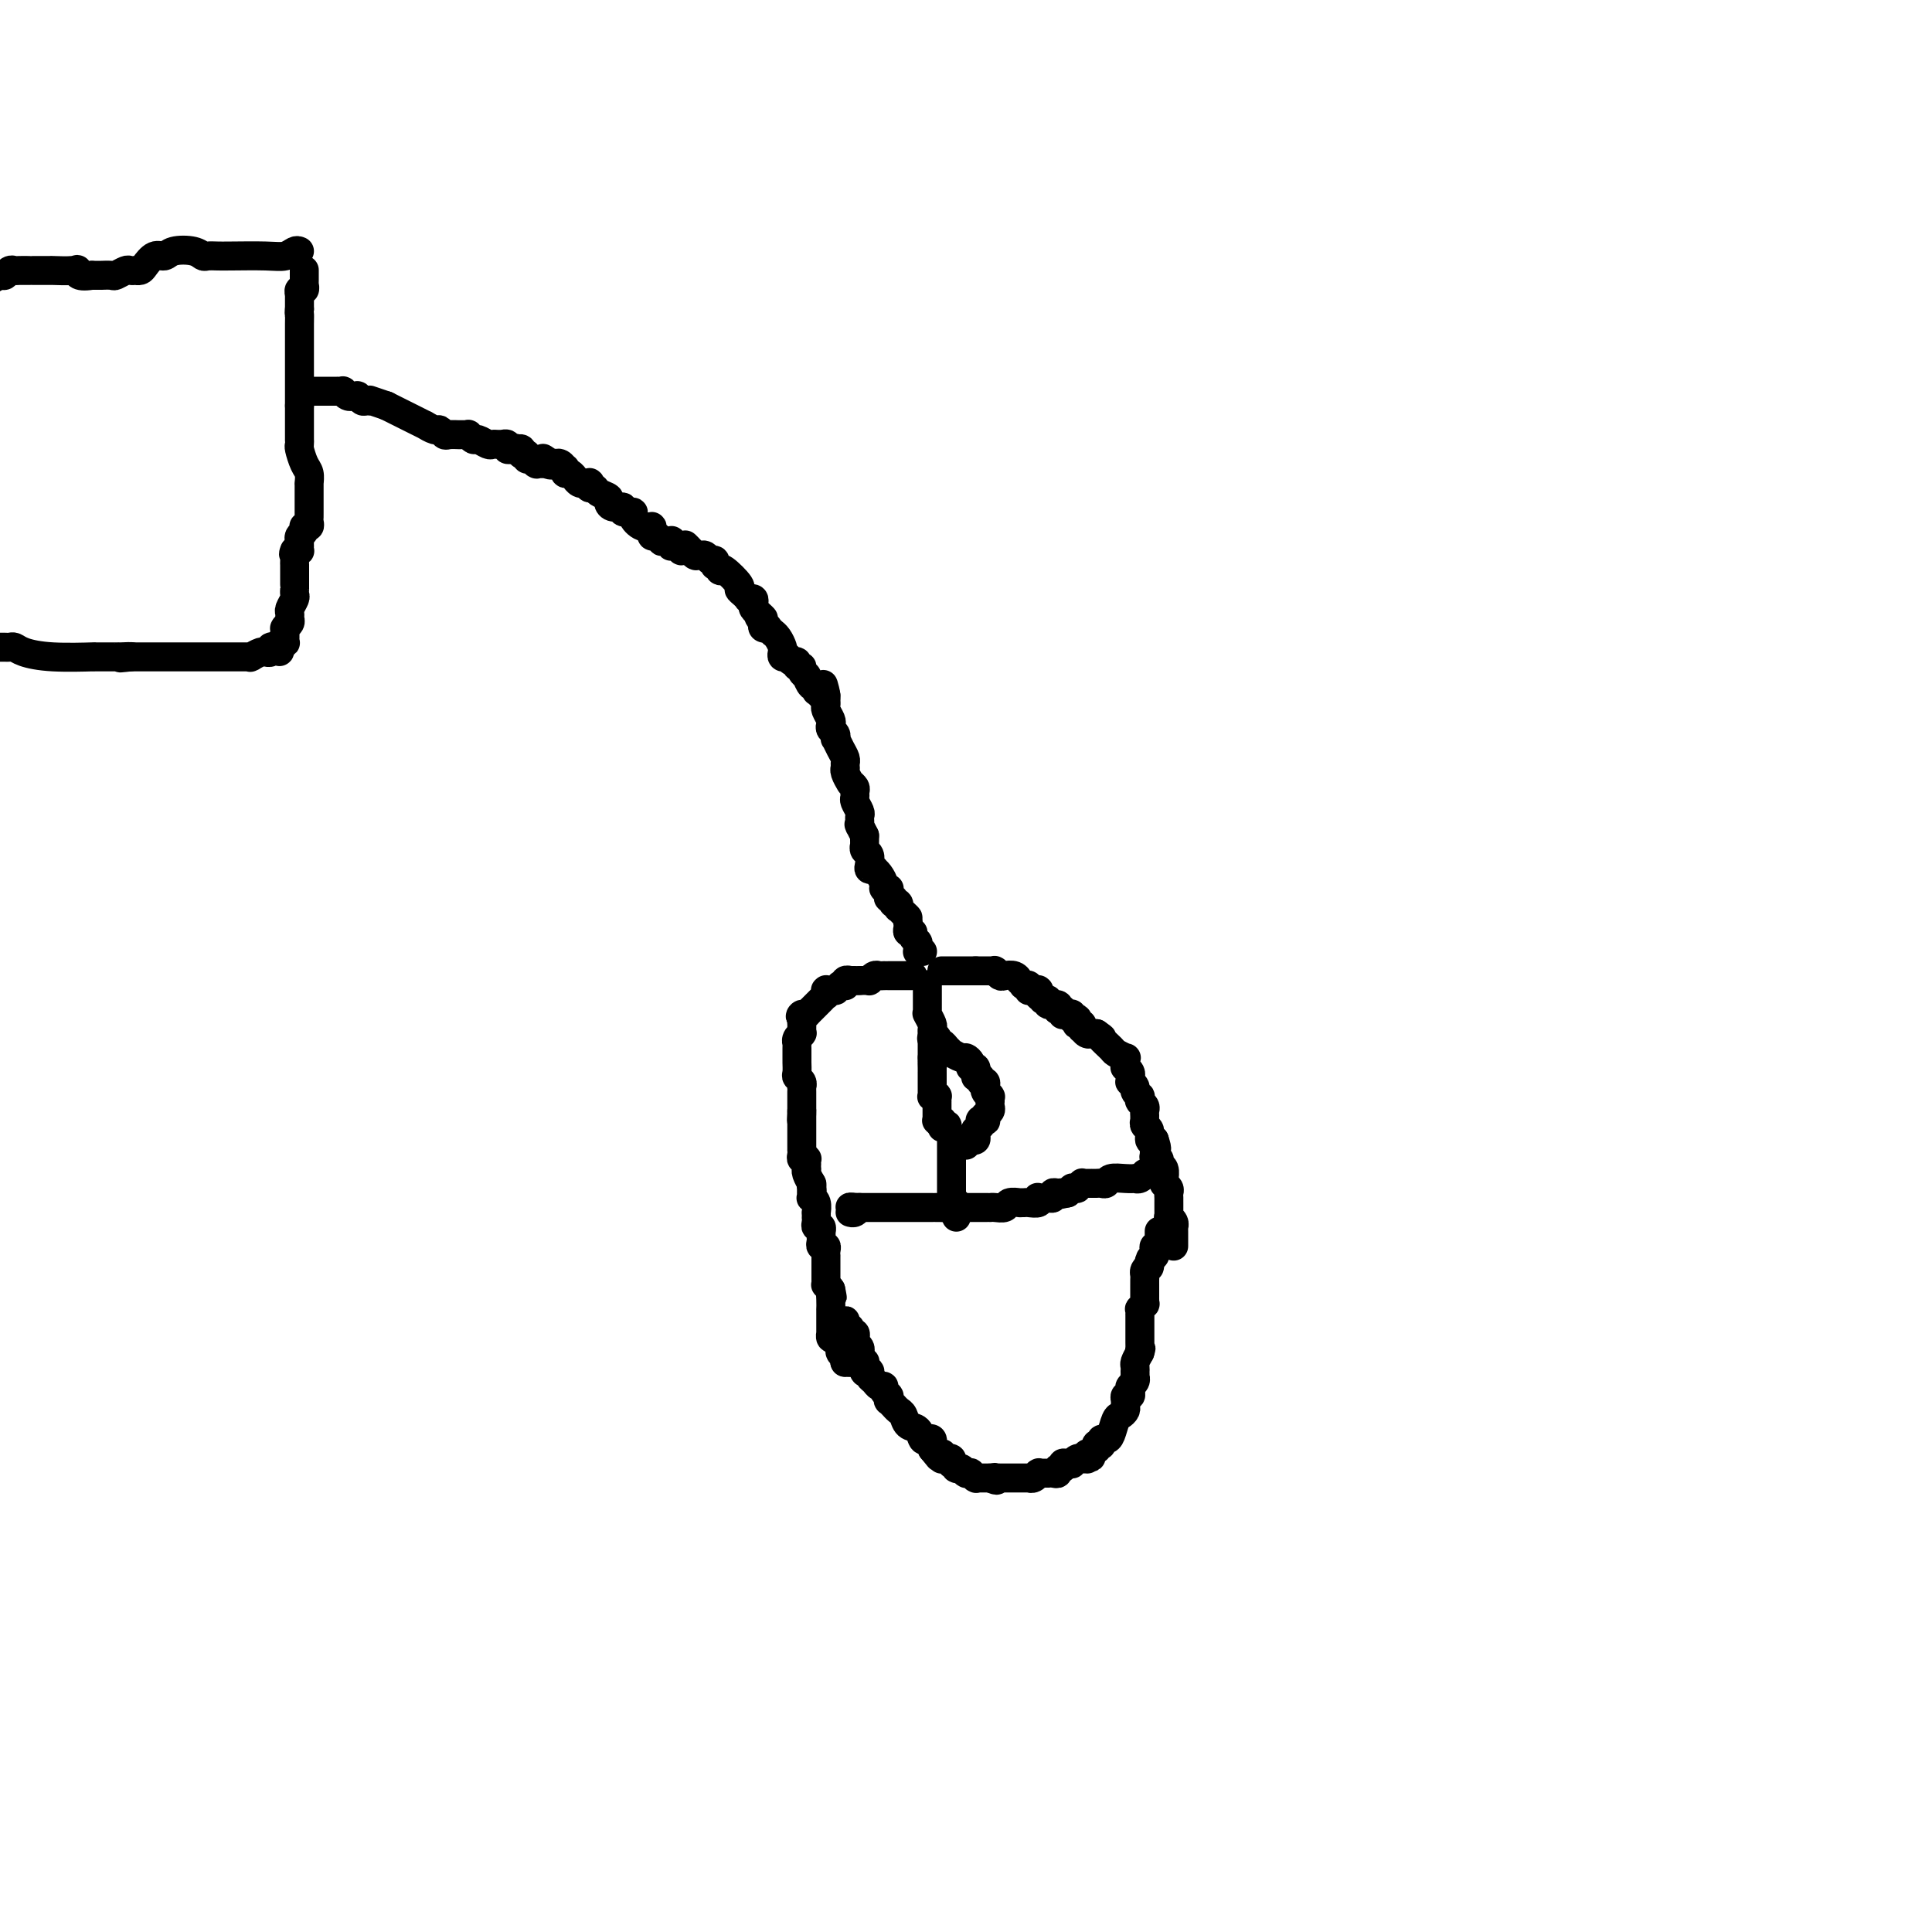 <svg viewBox='0 0 400 400' version='1.1' xmlns='http://www.w3.org/2000/svg' xmlns:xlink='http://www.w3.org/1999/xlink'><g fill='none' stroke='#000000' stroke-width='6' stroke-linecap='round' stroke-linejoin='round'><path d='M195,201c0.310,0.000 0.619,0.000 1,0c0.381,0.000 0.833,-0.000 1,0c0.167,0.000 0.050,0.000 0,0c-0.050,0.000 -0.034,0.000 0,0c0.034,0.000 0.085,0.000 0,0c-0.085,0.000 -0.306,0.000 0,0c0.306,0.000 1.140,0.000 2,0c0.860,0.000 1.746,0.000 2,0c0.254,0.000 -0.124,0.000 0,0c0.124,0.000 0.750,0.000 1,0c0.250,0.000 0.125,0.000 0,0'/><path d='M202,201c0.979,-0.000 -0.074,-0.000 0,0c0.074,0.000 1.274,0.000 2,0c0.726,-0.000 0.979,-0.000 1,0c0.021,0.000 -0.190,0.000 0,0c0.190,-0.000 0.782,-0.001 1,0c0.218,0.001 0.062,0.004 0,0c-0.062,-0.004 -0.029,-0.015 0,0c0.029,0.015 0.053,0.056 0,0c-0.053,-0.056 -0.182,-0.207 0,0c0.182,0.207 0.676,0.774 1,1c0.324,0.226 0.478,0.112 1,0c0.522,-0.112 1.411,-0.222 2,0c0.589,0.222 0.876,0.777 1,1c0.124,0.223 0.085,0.112 0,0c-0.085,-0.112 -0.215,-0.227 0,0c0.215,0.227 0.776,0.797 1,1c0.224,0.203 0.113,0.040 0,0c-0.113,-0.040 -0.228,0.042 0,0c0.228,-0.042 0.797,-0.207 1,0c0.203,0.207 0.039,0.788 0,1c-0.039,0.212 0.046,0.057 0,0c-0.046,-0.057 -0.223,-0.015 0,0c0.223,0.015 0.844,0.003 1,0c0.156,-0.003 -0.154,0.003 0,0c0.154,-0.003 0.773,-0.015 1,0c0.227,0.015 0.061,0.056 0,0c-0.061,-0.056 -0.016,-0.211 0,0c0.016,0.211 0.004,0.788 0,1c-0.004,0.212 -0.001,0.061 0,0c0.001,-0.061 0.001,-0.030 0,0'/><path d='M215,206c1.950,0.713 0.325,-0.005 0,0c-0.325,0.005 0.649,0.732 1,1c0.351,0.268 0.078,0.076 0,0c-0.078,-0.076 0.039,-0.035 0,0c-0.039,0.035 -0.235,0.066 0,0c0.235,-0.066 0.899,-0.228 1,0c0.101,0.228 -0.361,0.845 0,1c0.361,0.155 1.547,-0.151 2,0c0.453,0.151 0.174,0.758 0,1c-0.174,0.242 -0.244,0.117 0,0c0.244,-0.117 0.801,-0.228 1,0c0.199,0.228 0.040,0.793 0,1c-0.040,0.207 0.041,0.056 0,0c-0.041,-0.056 -0.203,-0.016 0,0c0.203,0.016 0.771,0.008 1,0c0.229,-0.008 0.118,-0.016 0,0c-0.118,0.016 -0.242,0.056 0,0c0.242,-0.056 0.850,-0.207 1,0c0.150,0.207 -0.157,0.774 0,1c0.157,0.226 0.778,0.112 1,0c0.222,-0.112 0.046,-0.222 0,0c-0.046,0.222 0.040,0.776 0,1c-0.040,0.224 -0.204,0.116 0,0c0.204,-0.116 0.776,-0.241 1,0c0.224,0.241 0.099,0.849 0,1c-0.099,0.151 -0.171,-0.156 0,0c0.171,0.156 0.584,0.774 1,1c0.416,0.226 0.833,0.061 1,0c0.167,-0.061 0.083,-0.016 0,0c-0.083,0.016 -0.167,0.005 0,0c0.167,-0.005 0.583,-0.002 1,0'/><path d='M227,214c1.969,1.354 0.892,0.740 1,1c0.108,0.260 1.402,1.393 2,2c0.598,0.607 0.500,0.688 1,1c0.500,0.312 1.597,0.853 2,1c0.403,0.147 0.112,-0.102 0,0c-0.112,0.102 -0.044,0.553 0,1c0.044,0.447 0.064,0.890 0,1c-0.064,0.110 -0.213,-0.114 0,0c0.213,0.114 0.789,0.565 1,1c0.211,0.435 0.057,0.853 0,1c-0.057,0.147 -0.016,0.025 0,0c0.016,-0.025 0.008,0.049 0,0c-0.008,-0.049 -0.017,-0.221 0,0c0.017,0.221 0.061,0.834 0,1c-0.061,0.166 -0.227,-0.114 0,0c0.227,0.114 0.845,0.623 1,1c0.155,0.377 -0.154,0.623 0,1c0.154,0.377 0.772,0.885 1,1c0.228,0.115 0.065,-0.162 0,0c-0.065,0.162 -0.031,0.765 0,1c0.031,0.235 0.061,0.104 0,0c-0.061,-0.104 -0.213,-0.182 0,0c0.213,0.182 0.789,0.622 1,1c0.211,0.378 0.055,0.693 0,1c-0.055,0.307 -0.011,0.606 0,1c0.011,0.394 -0.012,0.884 0,1c0.012,0.116 0.058,-0.140 0,0c-0.058,0.140 -0.222,0.677 0,1c0.222,0.323 0.829,0.433 1,1c0.171,0.567 -0.094,1.591 0,2c0.094,0.409 0.547,0.205 1,0'/><path d='M239,236c0.928,2.868 0.249,1.538 0,1c-0.249,-0.538 -0.068,-0.284 0,0c0.068,0.284 0.022,0.597 0,1c-0.022,0.403 -0.021,0.896 0,1c0.021,0.104 0.062,-0.181 0,0c-0.062,0.181 -0.227,0.827 0,1c0.227,0.173 0.845,-0.126 1,0c0.155,0.126 -0.155,0.679 0,1c0.155,0.321 0.774,0.412 1,1c0.226,0.588 0.060,1.673 0,2c-0.060,0.327 -0.012,-0.106 0,0c0.012,0.106 -0.011,0.749 0,1c0.011,0.251 0.055,0.108 0,0c-0.055,-0.108 -0.211,-0.183 0,0c0.211,0.183 0.789,0.622 1,1c0.211,0.378 0.057,0.693 0,1c-0.057,0.307 -0.015,0.604 0,1c0.015,0.396 0.004,0.890 0,1c-0.004,0.110 -0.001,-0.164 0,0c0.001,0.164 0.001,0.766 0,1c-0.001,0.234 -0.001,0.100 0,0c0.001,-0.100 0.004,-0.168 0,0c-0.004,0.168 -0.015,0.571 0,1c0.015,0.429 0.057,0.885 0,1c-0.057,0.115 -0.211,-0.110 0,0c0.211,0.110 0.789,0.553 1,1c0.211,0.447 0.057,0.896 0,1c-0.057,0.104 -0.015,-0.137 0,0c0.015,0.137 0.004,0.652 0,1c-0.004,0.348 -0.001,0.528 0,1c0.001,0.472 0.001,1.236 0,2'/><path d='M189,202c-0.415,0.000 -0.831,0.000 -1,0c-0.169,-0.000 -0.092,-0.000 0,0c0.092,0.000 0.197,0.000 0,0c-0.197,-0.000 -0.697,-0.000 -1,0c-0.303,0.000 -0.410,0.000 -1,0c-0.590,-0.000 -1.663,-0.001 -2,0c-0.337,0.001 0.064,0.004 0,0c-0.064,-0.004 -0.591,-0.015 -1,0c-0.409,0.015 -0.701,0.057 -1,0c-0.299,-0.057 -0.606,-0.211 -1,0c-0.394,0.211 -0.876,0.789 -1,1c-0.124,0.211 0.111,0.057 0,0c-0.111,-0.057 -0.568,-0.015 -1,0c-0.432,0.015 -0.838,0.004 -1,0c-0.162,-0.004 -0.081,-0.002 0,0'/><path d='M178,203c-1.946,0.154 -1.310,0.040 -1,0c0.310,-0.040 0.293,-0.007 0,0c-0.293,0.007 -0.863,-0.012 -1,0c-0.137,0.012 0.159,0.056 0,0c-0.159,-0.056 -0.774,-0.211 -1,0c-0.226,0.211 -0.065,0.789 0,1c0.065,0.211 0.033,0.056 0,0c-0.033,-0.056 -0.065,-0.011 0,0c0.065,0.011 0.229,-0.011 0,0c-0.229,0.011 -0.850,0.056 -1,0c-0.150,-0.056 0.171,-0.211 0,0c-0.171,0.211 -0.834,0.789 -1,1c-0.166,0.211 0.166,0.057 0,0c-0.166,-0.057 -0.829,-0.016 -1,0c-0.171,0.016 0.150,0.008 0,0c-0.150,-0.008 -0.772,-0.017 -1,0c-0.228,0.017 -0.064,0.060 0,0c0.064,-0.060 0.027,-0.222 0,0c-0.027,0.222 -0.045,0.829 0,1c0.045,0.171 0.152,-0.094 0,0c-0.152,0.094 -0.562,0.547 -1,1c-0.438,0.453 -0.902,0.906 -1,1c-0.098,0.094 0.171,-0.172 0,0c-0.171,0.172 -0.782,0.782 -1,1c-0.218,0.218 -0.044,0.044 0,0c0.044,-0.044 -0.041,0.041 0,0c0.041,-0.041 0.207,-0.207 0,0c-0.207,0.207 -0.787,0.787 -1,1c-0.213,0.213 -0.057,0.057 0,0c0.057,-0.057 0.016,-0.016 0,0c-0.016,0.016 -0.008,0.008 0,0'/><path d='M167,210c-1.928,1.035 -1.249,0.123 -1,0c0.249,-0.123 0.066,0.541 0,1c-0.066,0.459 -0.017,0.711 0,1c0.017,0.289 0.001,0.616 0,1c-0.001,0.384 0.014,0.825 0,1c-0.014,0.175 -0.056,0.085 0,0c0.056,-0.085 0.211,-0.164 0,0c-0.211,0.164 -0.789,0.569 -1,1c-0.211,0.431 -0.057,0.886 0,1c0.057,0.114 0.015,-0.113 0,0c-0.015,0.113 -0.004,0.566 0,1c0.004,0.434 0.001,0.847 0,1c-0.001,0.153 -0.000,0.044 0,0c0.000,-0.044 0.000,-0.024 0,0c-0.000,0.024 0.000,0.052 0,0c-0.000,-0.052 -0.001,-0.183 0,0c0.001,0.183 0.004,0.679 0,1c-0.004,0.321 -0.015,0.468 0,1c0.015,0.532 0.057,1.448 0,2c-0.057,0.552 -0.211,0.739 0,1c0.211,0.261 0.789,0.596 1,1c0.211,0.404 0.057,0.878 0,1c-0.057,0.122 -0.015,-0.108 0,0c0.015,0.108 0.004,0.555 0,1c-0.004,0.445 -0.001,0.890 0,1c0.001,0.110 0.000,-0.115 0,0c-0.000,0.115 -0.000,0.569 0,1c0.000,0.431 0.000,0.837 0,1c-0.000,0.163 -0.000,0.082 0,0c0.000,-0.082 0.000,-0.166 0,0c-0.000,0.166 -0.000,0.583 0,1'/><path d='M166,230c-0.155,3.336 -0.041,1.678 0,1c0.041,-0.678 0.011,-0.374 0,0c-0.011,0.374 -0.003,0.817 0,1c0.003,0.183 0.001,0.106 0,0c-0.001,-0.106 -0.000,-0.240 0,0c0.000,0.240 0.000,0.852 0,1c-0.000,0.148 -0.000,-0.170 0,0c0.000,0.170 0.000,0.829 0,1c-0.000,0.171 -0.000,-0.147 0,0c0.000,0.147 0.000,0.758 0,1c-0.000,0.242 -0.000,0.116 0,0c0.000,-0.116 0.000,-0.223 0,0c-0.000,0.223 -0.000,0.777 0,1c0.000,0.223 0.000,0.116 0,0c-0.000,-0.116 -0.000,-0.242 0,0c0.000,0.242 0.000,0.852 0,1c-0.000,0.148 -0.001,-0.167 0,0c0.001,0.167 0.004,0.816 0,1c-0.004,0.184 -0.015,-0.095 0,0c0.015,0.095 0.057,0.565 0,1c-0.057,0.435 -0.211,0.833 0,1c0.211,0.167 0.789,0.101 1,0c0.211,-0.101 0.057,-0.238 0,0c-0.057,0.238 -0.016,0.850 0,1c0.016,0.150 0.008,-0.163 0,0c-0.008,0.163 -0.016,0.800 0,1c0.016,0.200 0.057,-0.038 0,0c-0.057,0.038 -0.211,0.350 0,1c0.211,0.650 0.788,1.636 1,2c0.212,0.364 0.061,0.104 0,0c-0.061,-0.104 -0.030,-0.052 0,0'/><path d='M168,245c0.309,2.559 0.082,1.456 0,1c-0.082,-0.456 -0.018,-0.264 0,0c0.018,0.264 -0.009,0.600 0,1c0.009,0.400 0.055,0.862 0,1c-0.055,0.138 -0.211,-0.050 0,0c0.211,0.050 0.788,0.338 1,1c0.212,0.662 0.057,1.697 0,2c-0.057,0.303 -0.016,-0.125 0,0c0.016,0.125 0.008,0.803 0,1c-0.008,0.197 -0.016,-0.087 0,0c0.016,0.087 0.057,0.544 0,1c-0.057,0.456 -0.211,0.911 0,1c0.211,0.089 0.789,-0.187 1,0c0.211,0.187 0.057,0.837 0,1c-0.057,0.163 -0.016,-0.163 0,0c0.016,0.163 0.008,0.813 0,1c-0.008,0.187 -0.016,-0.091 0,0c0.016,0.091 0.057,0.550 0,1c-0.057,0.450 -0.211,0.890 0,1c0.211,0.110 0.789,-0.111 1,0c0.211,0.111 0.057,0.555 0,1c-0.057,0.445 -0.015,0.893 0,1c0.015,0.107 0.004,-0.126 0,0c-0.004,0.126 -0.001,0.611 0,1c0.001,0.389 0.001,0.683 0,1c-0.001,0.317 -0.001,0.659 0,1c0.001,0.341 0.003,0.683 0,1c-0.003,0.317 -0.011,0.611 0,1c0.011,0.389 0.041,0.874 0,1c-0.041,0.126 -0.155,-0.107 0,0c0.155,0.107 0.577,0.553 1,1'/><path d='M172,267c0.619,3.315 0.166,0.601 0,0c-0.166,-0.601 -0.044,0.911 0,2c0.044,1.089 0.012,1.756 0,2c-0.012,0.244 -0.003,0.065 0,0c0.003,-0.065 0.001,-0.015 0,0c-0.001,0.015 -0.000,-0.006 0,0c0.000,0.006 0.000,0.040 0,0c-0.000,-0.040 -0.000,-0.154 0,0c0.000,0.154 0.000,0.576 0,1c-0.000,0.424 -0.000,0.849 0,1c0.000,0.151 0.000,0.026 0,0c-0.000,-0.026 -0.000,0.046 0,0c0.000,-0.046 0.000,-0.209 0,0c-0.000,0.209 -0.000,0.792 0,1c0.000,0.208 0.000,0.042 0,0c-0.000,-0.042 -0.000,0.042 0,0c0.000,-0.042 0.000,-0.208 0,0c-0.000,0.208 -0.000,0.792 0,1c0.000,0.208 0.000,0.042 0,0c-0.000,-0.042 -0.000,0.041 0,0c0.000,-0.041 0.000,-0.207 0,0c-0.000,0.207 -0.000,0.788 0,1c0.000,0.212 0.000,0.057 0,0c-0.000,-0.057 -0.000,-0.015 0,0c0.000,0.015 0.000,0.003 0,0c-0.000,-0.003 -0.001,0.003 0,0c0.001,-0.003 0.003,-0.015 0,0c-0.003,0.015 -0.011,0.055 0,0c0.011,-0.055 0.041,-0.207 0,0c-0.041,0.207 -0.155,0.773 0,1c0.155,0.227 0.577,0.113 1,0'/><path d='M173,277c0.150,1.547 0.026,0.415 0,0c-0.026,-0.415 0.045,-0.111 0,0c-0.045,0.111 -0.208,0.030 0,0c0.208,-0.030 0.787,-0.008 1,0c0.213,0.008 0.061,0.002 0,0c-0.061,-0.002 -0.030,-0.001 0,0c0.030,0.001 0.061,0.000 0,0c-0.061,-0.000 -0.212,-0.000 0,0c0.212,0.000 0.789,0.000 1,0c0.211,-0.000 0.057,-0.000 0,0c-0.057,0.000 -0.016,0.000 0,0c0.016,-0.000 0.008,-0.000 0,0c-0.008,0.000 -0.016,0.000 0,0c0.016,-0.000 0.057,-0.001 0,0c-0.057,0.001 -0.211,0.003 0,0c0.211,-0.003 0.789,-0.011 1,0c0.211,0.011 0.057,0.041 0,0c-0.057,-0.041 -0.016,-0.155 0,0c0.016,0.155 0.008,0.577 0,1'/><path d='M176,278c0.464,0.171 0.124,0.097 0,0c-0.124,-0.097 -0.033,-0.218 0,0c0.033,0.218 0.009,0.776 0,1c-0.009,0.224 -0.002,0.113 0,0c0.002,-0.113 0.001,-0.227 0,0c-0.001,0.227 -0.000,0.797 0,1c0.000,0.203 0.000,0.040 0,0c-0.000,-0.040 -0.000,0.042 0,0c0.000,-0.042 0.000,-0.208 0,0c-0.000,0.208 -0.000,0.792 0,1c0.000,0.208 0.000,0.042 0,0c-0.000,-0.042 -0.000,0.041 0,0c0.000,-0.041 0.000,-0.207 0,0c-0.000,0.207 -0.000,0.788 0,1c0.000,0.212 0.001,0.057 0,0c-0.001,-0.057 -0.004,-0.015 0,0c0.004,0.015 0.015,0.004 0,0c-0.015,-0.004 -0.057,-0.001 0,0c0.057,0.001 0.211,0.000 0,0c-0.211,-0.000 -0.789,-0.000 -1,0c-0.211,0.000 -0.057,0.000 0,0c0.057,-0.000 0.015,-0.000 0,0c-0.015,0.000 -0.004,0.000 0,0c0.004,-0.000 0.001,-0.000 0,0c-0.001,0.000 -0.000,0.000 0,0c0.000,-0.000 0.000,-0.000 0,0'/><path d='M175,282c-0.171,0.376 -0.098,-0.684 0,-1c0.098,-0.316 0.223,0.112 0,0c-0.223,-0.112 -0.792,-0.762 -1,-1c-0.208,-0.238 -0.056,-0.063 0,0c0.056,0.063 0.015,0.013 0,0c-0.015,-0.013 -0.004,0.012 0,0c0.004,-0.012 0.001,-0.059 0,0c-0.001,0.059 -0.000,0.226 0,0c0.000,-0.226 0.000,-0.846 0,-1c-0.000,-0.154 -0.000,0.156 0,0c0.000,-0.156 0.000,-0.778 0,-1c-0.000,-0.222 -0.000,-0.046 0,0c0.000,0.046 0.000,-0.040 0,0c-0.000,0.040 -0.000,0.207 0,0c0.000,-0.207 0.000,-0.786 0,-1c-0.000,-0.214 -0.000,-0.061 0,0c0.000,0.061 0.000,0.030 0,0c-0.000,-0.030 -0.000,-0.061 0,0c0.000,0.061 0.000,0.212 0,0c-0.000,-0.212 -0.000,-0.789 0,-1c0.000,-0.211 0.000,-0.056 0,0c-0.000,0.056 -0.000,0.015 0,0c0.000,-0.015 0.000,-0.003 0,0c-0.000,0.003 -0.000,-0.003 0,0c0.000,0.003 0.000,0.015 0,0c-0.000,-0.015 -0.001,-0.056 0,0c0.001,0.056 0.003,0.208 0,0c-0.003,-0.208 -0.011,-0.777 0,-1c0.011,-0.223 0.041,-0.098 0,0c-0.041,0.098 -0.155,0.171 0,0c0.155,-0.171 0.577,-0.585 1,-1'/><path d='M175,274c0.016,-1.221 0.057,-0.274 0,0c-0.057,0.274 -0.211,-0.124 0,0c0.211,0.124 0.789,0.769 1,1c0.211,0.231 0.057,0.048 0,0c-0.057,-0.048 -0.015,0.040 0,0c0.015,-0.040 0.004,-0.207 0,0c-0.004,0.207 -0.002,0.788 0,1c0.002,0.212 0.004,0.056 0,0c-0.004,-0.056 -0.015,-0.012 0,0c0.015,0.012 0.056,-0.008 0,0c-0.056,0.008 -0.207,0.043 0,0c0.207,-0.043 0.774,-0.166 1,0c0.226,0.166 0.113,0.619 0,1c-0.113,0.381 -0.226,0.691 0,1c0.226,0.309 0.793,0.619 1,1c0.207,0.381 0.056,0.833 0,1c-0.056,0.167 -0.015,0.048 0,0c0.015,-0.048 0.004,-0.027 0,0c-0.004,0.027 -0.001,0.059 0,0c0.001,-0.059 0.001,-0.208 0,0c-0.001,0.208 -0.001,0.774 0,1c0.001,0.226 0.004,0.113 0,0c-0.004,-0.113 -0.015,-0.227 0,0c0.015,0.227 0.057,0.796 0,1c-0.057,0.204 -0.211,0.044 0,0c0.211,-0.044 0.788,0.026 1,0c0.212,-0.026 0.061,-0.150 0,0c-0.061,0.150 -0.030,0.575 0,1'/><path d='M179,283c0.618,1.332 0.165,0.161 0,0c-0.165,-0.161 -0.040,0.689 0,1c0.040,0.311 -0.003,0.082 0,0c0.003,-0.082 0.053,-0.019 0,0c-0.053,0.019 -0.207,-0.006 0,0c0.207,0.006 0.776,0.044 1,0c0.224,-0.044 0.102,-0.170 0,0c-0.102,0.170 -0.186,0.637 0,1c0.186,0.363 0.642,0.623 1,1c0.358,0.377 0.618,0.871 1,1c0.382,0.129 0.887,-0.109 1,0c0.113,0.109 -0.166,0.564 0,1c0.166,0.436 0.777,0.853 1,1c0.223,0.147 0.059,0.024 0,0c-0.059,-0.024 -0.012,0.050 0,0c0.012,-0.050 -0.011,-0.223 0,0c0.011,0.223 0.055,0.844 0,1c-0.055,0.156 -0.208,-0.151 0,0c0.208,0.151 0.777,0.760 1,1c0.223,0.240 0.100,0.110 0,0c-0.100,-0.110 -0.178,-0.199 0,0c0.178,0.199 0.611,0.688 1,1c0.389,0.312 0.734,0.448 1,1c0.266,0.552 0.453,1.520 1,2c0.547,0.480 1.453,0.472 2,1c0.547,0.528 0.735,1.591 1,2c0.265,0.409 0.607,0.165 1,0c0.393,-0.165 0.837,-0.250 1,0c0.163,0.250 0.044,0.837 0,1c-0.044,0.163 -0.013,-0.096 0,0c0.013,0.096 0.006,0.548 0,1'/><path d='M193,300c2.331,2.852 1.160,1.482 1,1c-0.160,-0.482 0.693,-0.077 1,0c0.307,0.077 0.068,-0.176 0,0c-0.068,0.176 0.033,0.779 0,1c-0.033,0.221 -0.201,0.058 0,0c0.201,-0.058 0.772,-0.012 1,0c0.228,0.012 0.114,-0.011 0,0c-0.114,0.011 -0.228,0.054 0,0c0.228,-0.054 0.797,-0.207 1,0c0.203,0.207 0.041,0.773 0,1c-0.041,0.227 0.041,0.114 0,0c-0.041,-0.114 -0.204,-0.228 0,0c0.204,0.228 0.776,0.797 1,1c0.224,0.203 0.099,0.040 0,0c-0.099,-0.040 -0.171,0.042 0,0c0.171,-0.042 0.586,-0.207 1,0c0.414,0.207 0.828,0.787 1,1c0.172,0.213 0.102,0.061 0,0c-0.102,-0.061 -0.238,-0.030 0,0c0.238,0.030 0.849,0.061 1,0c0.151,-0.061 -0.157,-0.212 0,0c0.157,0.212 0.778,0.789 1,1c0.222,0.211 0.044,0.057 0,0c-0.044,-0.057 0.045,-0.015 0,0c-0.045,0.015 -0.223,0.004 0,0c0.223,-0.004 0.848,-0.001 1,0c0.152,0.001 -0.169,0.000 0,0c0.169,-0.000 0.829,-0.000 1,0c0.171,0.000 -0.146,0.000 0,0c0.146,-0.000 0.756,-0.000 1,0c0.244,0.000 0.122,0.000 0,0'/><path d='M205,306c2.076,0.928 1.267,0.249 1,0c-0.267,-0.249 0.009,-0.067 0,0c-0.009,0.067 -0.305,0.018 0,0c0.305,-0.018 1.209,-0.005 2,0c0.791,0.005 1.470,0.001 2,0c0.530,-0.001 0.913,-0.000 1,0c0.087,0.000 -0.121,-0.000 0,0c0.121,0.000 0.571,0.001 1,0c0.429,-0.001 0.837,-0.004 1,0c0.163,0.004 0.083,0.015 0,0c-0.083,-0.015 -0.167,-0.057 0,0c0.167,0.057 0.585,0.211 1,0c0.415,-0.211 0.828,-0.789 1,-1c0.172,-0.211 0.103,-0.057 0,0c-0.103,0.057 -0.238,0.015 0,0c0.238,-0.015 0.851,-0.004 1,0c0.149,0.004 -0.166,0.002 0,0c0.166,-0.002 0.814,-0.005 1,0c0.186,0.005 -0.090,0.016 0,0c0.090,-0.016 0.545,-0.061 1,0c0.455,0.061 0.909,0.227 1,0c0.091,-0.227 -0.182,-0.846 0,-1c0.182,-0.154 0.819,0.156 1,0c0.181,-0.156 -0.092,-0.778 0,-1c0.092,-0.222 0.550,-0.046 1,0c0.450,0.046 0.891,-0.040 1,0c0.109,0.040 -0.114,0.207 0,0c0.114,-0.207 0.567,-0.787 1,-1c0.433,-0.213 0.847,-0.057 1,0c0.153,0.057 0.044,0.016 0,0c-0.044,-0.016 -0.022,-0.008 0,0'/><path d='M224,302c3.167,-0.615 1.585,-0.151 1,0c-0.585,0.151 -0.172,-0.011 0,0c0.172,0.011 0.102,0.195 0,0c-0.102,-0.195 -0.237,-0.769 0,-1c0.237,-0.231 0.847,-0.118 1,0c0.153,0.118 -0.151,0.242 0,0c0.151,-0.242 0.759,-0.848 1,-1c0.241,-0.152 0.116,0.152 0,0c-0.116,-0.152 -0.224,-0.758 0,-1c0.224,-0.242 0.781,-0.118 1,0c0.219,0.118 0.100,0.231 0,0c-0.100,-0.231 -0.182,-0.807 0,-1c0.182,-0.193 0.627,-0.002 1,0c0.373,0.002 0.674,-0.185 1,-1c0.326,-0.815 0.676,-2.260 1,-3c0.324,-0.740 0.622,-0.777 1,-1c0.378,-0.223 0.837,-0.633 1,-1c0.163,-0.367 0.030,-0.690 0,-1c-0.030,-0.310 0.044,-0.608 0,-1c-0.044,-0.392 -0.204,-0.878 0,-1c0.204,-0.122 0.773,0.121 1,0c0.227,-0.121 0.113,-0.606 0,-1c-0.113,-0.394 -0.227,-0.698 0,-1c0.227,-0.302 0.793,-0.602 1,-1c0.207,-0.398 0.056,-0.894 0,-1c-0.056,-0.106 -0.016,0.180 0,0c0.016,-0.180 0.007,-0.824 0,-1c-0.007,-0.176 -0.012,0.118 0,0c0.012,-0.118 0.042,-0.647 0,-1c-0.042,-0.353 -0.155,-0.529 0,-1c0.155,-0.471 0.577,-1.235 1,-2'/><path d='M236,280c0.464,-1.792 0.124,-0.273 0,0c-0.124,0.273 -0.033,-0.701 0,-1c0.033,-0.299 0.009,0.077 0,0c-0.009,-0.077 -0.002,-0.608 0,-1c0.002,-0.392 0.001,-0.644 0,-1c-0.001,-0.356 -0.000,-0.817 0,-1c0.000,-0.183 0.000,-0.087 0,0c-0.000,0.087 -0.000,0.164 0,0c0.000,-0.164 -0.000,-0.569 0,-1c0.000,-0.431 0.000,-0.886 0,-1c-0.000,-0.114 -0.000,0.114 0,0c0.000,-0.114 0.000,-0.571 0,-1c-0.000,-0.429 -0.001,-0.832 0,-1c0.001,-0.168 0.004,-0.102 0,0c-0.004,0.102 -0.015,0.239 0,0c0.015,-0.239 0.057,-0.853 0,-1c-0.057,-0.147 -0.211,0.172 0,0c0.211,-0.172 0.789,-0.835 1,-1c0.211,-0.165 0.057,0.167 0,0c-0.057,-0.167 -0.015,-0.833 0,-1c0.015,-0.167 0.004,0.165 0,0c-0.004,-0.165 -0.001,-0.828 0,-1c0.001,-0.172 0.000,0.147 0,0c-0.000,-0.147 -0.000,-0.760 0,-1c0.000,-0.240 0.000,-0.106 0,0c-0.000,0.106 -0.001,0.183 0,0c0.001,-0.183 0.003,-0.626 0,-1c-0.003,-0.374 -0.011,-0.677 0,-1c0.011,-0.323 0.041,-0.664 0,-1c-0.041,-0.336 -0.155,-0.667 0,-1c0.155,-0.333 0.577,-0.666 1,-1'/><path d='M238,262c0.309,-2.784 0.083,-0.745 0,0c-0.083,0.745 -0.023,0.197 0,0c0.023,-0.197 0.010,-0.042 0,0c-0.010,0.042 -0.017,-0.027 0,0c0.017,0.027 0.057,0.151 0,0c-0.057,-0.151 -0.211,-0.577 0,-1c0.211,-0.423 0.789,-0.845 1,-1c0.211,-0.155 0.057,-0.044 0,0c-0.057,0.044 -0.016,0.022 0,0c0.016,-0.022 0.008,-0.044 0,0c-0.008,0.044 -0.016,0.156 0,0c0.016,-0.156 0.057,-0.578 0,-1c-0.057,-0.422 -0.211,-0.844 0,-1c0.211,-0.156 0.789,-0.046 1,0c0.211,0.046 0.057,0.026 0,0c-0.057,-0.026 -0.015,-0.060 0,0c0.015,0.060 0.004,0.213 0,0c-0.004,-0.213 -0.001,-0.793 0,-1c0.001,-0.207 0.000,-0.041 0,0c-0.000,0.041 -0.000,-0.042 0,0c0.000,0.042 0.000,0.208 0,0c-0.000,-0.208 -0.000,-0.792 0,-1c0.000,-0.208 0.000,-0.042 0,0c-0.000,0.042 -0.000,-0.041 0,0c0.000,0.041 0.000,0.207 0,0c-0.000,-0.207 -0.000,-0.788 0,-1c0.000,-0.212 0.000,-0.057 0,0c-0.000,0.057 -0.000,0.015 0,0c0.000,-0.015 0.000,-0.004 0,0c-0.000,0.004 -0.000,0.002 0,0'/><path d='M237,243c-0.002,0.002 -0.003,0.004 0,0c0.003,-0.004 0.011,-0.015 0,0c-0.011,0.015 -0.040,0.057 0,0c0.040,-0.057 0.150,-0.211 0,0c-0.150,0.211 -0.558,0.788 -1,1c-0.442,0.212 -0.916,0.061 -1,0c-0.084,-0.061 0.223,-0.030 0,0c-0.223,0.030 -0.977,0.061 -2,0c-1.023,-0.061 -2.317,-0.212 -3,0c-0.683,0.212 -0.757,0.789 -1,1c-0.243,0.211 -0.656,0.056 -1,0c-0.344,-0.056 -0.618,-0.015 -1,0c-0.382,0.015 -0.872,0.003 -1,0c-0.128,-0.003 0.105,0.003 0,0c-0.105,-0.003 -0.549,-0.015 -1,0c-0.451,0.015 -0.909,0.057 -1,0c-0.091,-0.057 0.187,-0.212 0,0c-0.187,0.212 -0.837,0.792 -1,1c-0.163,0.208 0.163,0.046 0,0c-0.163,-0.046 -0.813,0.026 -1,0c-0.187,-0.026 0.089,-0.150 0,0c-0.089,0.150 -0.545,0.575 -1,1'/><path d='M221,247c-2.658,0.614 -1.303,0.151 -1,0c0.303,-0.151 -0.445,0.012 -1,0c-0.555,-0.012 -0.918,-0.200 -1,0c-0.082,0.200 0.118,0.786 0,1c-0.118,0.214 -0.554,0.056 -1,0c-0.446,-0.056 -0.902,-0.011 -1,0c-0.098,0.011 0.163,-0.011 0,0c-0.163,0.011 -0.750,0.056 -1,0c-0.250,-0.056 -0.162,-0.211 0,0c0.162,0.211 0.397,0.789 0,1c-0.397,0.211 -1.425,0.057 -2,0c-0.575,-0.057 -0.697,-0.016 -1,0c-0.303,0.016 -0.787,0.008 -1,0c-0.213,-0.008 -0.155,-0.016 0,0c0.155,0.016 0.405,0.057 0,0c-0.405,-0.057 -1.467,-0.211 -2,0c-0.533,0.211 -0.537,0.789 -1,1c-0.463,0.211 -1.386,0.057 -2,0c-0.614,-0.057 -0.920,-0.015 -1,0c-0.080,0.015 0.067,0.004 0,0c-0.067,-0.004 -0.348,-0.001 -1,0c-0.652,0.001 -1.677,0.000 -2,0c-0.323,-0.000 0.054,-0.000 0,0c-0.054,0.000 -0.539,0.000 -1,0c-0.461,-0.000 -0.897,-0.000 -1,0c-0.103,0.000 0.126,0.000 0,0c-0.126,-0.000 -0.607,-0.000 -1,0c-0.393,0.000 -0.696,0.000 -1,0'/><path d='M198,250c-3.542,0.464 -0.896,0.124 0,0c0.896,-0.124 0.041,-0.033 -1,0c-1.041,0.033 -2.267,0.009 -3,0c-0.733,-0.009 -0.971,-0.002 -1,0c-0.029,0.002 0.151,0.001 0,0c-0.151,-0.001 -0.633,-0.000 -1,0c-0.367,0.000 -0.619,0.000 -1,0c-0.381,-0.000 -0.889,-0.000 -1,0c-0.111,0.000 0.177,0.000 0,0c-0.177,-0.000 -0.817,-0.000 -1,0c-0.183,0.000 0.092,0.000 0,0c-0.092,-0.000 -0.549,-0.000 -1,0c-0.451,0.000 -0.895,0.000 -1,0c-0.105,-0.000 0.130,-0.000 0,0c-0.130,0.000 -0.623,0.000 -1,0c-0.377,-0.000 -0.637,-0.000 -1,0c-0.363,0.000 -0.828,0.000 -1,0c-0.172,-0.000 -0.049,-0.000 0,0c0.049,0.000 0.024,0.000 0,0c-0.024,-0.000 -0.048,-0.000 0,0c0.048,0.000 0.166,0.000 0,0c-0.166,-0.000 -0.618,-0.000 -1,0c-0.382,0.000 -0.695,0.000 -1,0c-0.305,-0.000 -0.604,-0.000 -1,0c-0.396,0.000 -0.891,-0.000 -1,0c-0.109,0.000 0.168,-0.000 0,0c-0.168,0.000 -0.780,-0.000 -1,0c-0.220,0.000 -0.049,-0.000 0,0c0.049,0.000 -0.025,-0.000 0,0c0.025,0.000 0.150,0.000 0,0c-0.150,0.000 -0.575,0.000 -1,0'/><path d='M178,250c-3.337,-0.061 -1.678,-0.212 -1,0c0.678,0.212 0.375,0.788 0,1c-0.375,0.212 -0.821,0.061 -1,0c-0.179,-0.061 -0.089,-0.030 0,0'/><path d='M192,204c0.000,-0.114 0.000,-0.227 0,0c-0.000,0.227 -0.000,0.795 0,1c0.000,0.205 0.000,0.049 0,0c-0.000,-0.049 -0.000,0.011 0,0c0.000,-0.011 0.000,-0.091 0,0c-0.000,0.091 -0.000,0.354 0,1c0.000,0.646 0.000,1.676 0,2c-0.000,0.324 -0.001,-0.059 0,0c0.001,0.059 0.004,0.558 0,1c-0.004,0.442 -0.015,0.825 0,1c0.015,0.175 0.057,0.142 0,0c-0.057,-0.142 -0.211,-0.393 0,0c0.211,0.393 0.789,1.430 1,2c0.211,0.570 0.057,0.674 0,1c-0.057,0.326 -0.015,0.875 0,1c0.015,0.125 0.004,-0.175 0,0c-0.004,0.175 -0.001,0.825 0,1c0.001,0.175 0.000,-0.124 0,0c-0.000,0.124 -0.000,0.673 0,1c0.000,0.327 0.000,0.434 0,1c-0.000,0.566 -0.000,1.590 0,2c0.000,0.410 0.000,0.205 0,0'/><path d='M193,219c0.155,2.504 0.041,1.263 0,1c-0.041,-0.263 -0.011,0.452 0,1c0.011,0.548 0.003,0.931 0,1c-0.003,0.069 -0.001,-0.175 0,0c0.001,0.175 0.000,0.769 0,1c-0.000,0.231 -0.000,0.101 0,0c0.000,-0.101 0.000,-0.171 0,0c-0.000,0.171 -0.000,0.585 0,1c0.000,0.415 0.000,0.833 0,1c-0.000,0.167 -0.001,0.083 0,0c0.001,-0.083 0.004,-0.166 0,0c-0.004,0.166 -0.015,0.579 0,1c0.015,0.421 0.057,0.849 0,1c-0.057,0.151 -0.211,0.025 0,0c0.211,-0.025 0.789,0.050 1,0c0.211,-0.050 0.057,-0.225 0,0c-0.057,0.225 -0.015,0.849 0,1c0.015,0.151 0.004,-0.171 0,0c-0.004,0.171 -0.001,0.834 0,1c0.001,0.166 0.000,-0.167 0,0c-0.000,0.167 -0.000,0.833 0,1c0.000,0.167 -0.000,-0.166 0,0c0.000,0.166 0.000,0.829 0,1c-0.000,0.171 -0.001,-0.150 0,0c0.001,0.150 0.004,0.772 0,1c-0.004,0.228 -0.015,0.061 0,0c0.015,-0.061 0.057,-0.016 0,0c-0.057,0.016 -0.211,0.004 0,0c0.211,-0.004 0.788,-0.001 1,0c0.212,0.001 0.061,0.000 0,0c-0.061,-0.000 -0.030,-0.000 0,0'/><path d='M195,232c0.250,2.234 -0.125,1.319 0,1c0.125,-0.319 0.752,-0.043 1,0c0.248,0.043 0.119,-0.146 0,0c-0.119,0.146 -0.228,0.626 0,1c0.228,0.374 0.793,0.640 1,1c0.207,0.360 0.055,0.813 0,1c-0.055,0.187 -0.015,0.106 0,0c0.015,-0.106 0.004,-0.238 0,0c-0.004,0.238 -0.001,0.846 0,1c0.001,0.154 0.000,-0.148 0,0c-0.000,0.148 -0.000,0.744 0,1c0.000,0.256 0.000,0.173 0,0c-0.000,-0.173 -0.000,-0.435 0,0c0.000,0.435 0.000,1.565 0,2c-0.000,0.435 -0.000,0.173 0,0c0.000,-0.173 0.000,-0.257 0,0c-0.000,0.257 -0.000,0.857 0,1c0.000,0.143 0.000,-0.169 0,0c-0.000,0.169 -0.000,0.820 0,1c0.000,0.180 0.000,-0.109 0,0c-0.000,0.109 -0.000,0.617 0,1c0.000,0.383 0.000,0.641 0,1c-0.000,0.359 -0.000,0.818 0,1c0.000,0.182 0.000,0.086 0,0c-0.000,-0.086 -0.000,-0.163 0,0c0.000,0.163 0.000,0.565 0,1c-0.000,0.435 -0.000,0.904 0,1c0.000,0.096 0.000,-0.180 0,0c0.000,0.180 -0.000,0.818 0,1c0.000,0.182 -0.000,-0.091 0,0c0.000,0.091 0.000,0.545 0,1'/><path d='M197,249c0.249,2.647 -0.130,0.765 0,0c0.130,-0.765 0.767,-0.411 1,0c0.233,0.411 0.063,0.881 0,1c-0.063,0.119 -0.017,-0.112 0,0c0.017,0.112 0.005,0.569 0,1c-0.005,0.431 -0.001,0.838 0,1c0.001,0.162 0.001,0.081 0,0'/><path d='M193,215c-0.113,-0.008 -0.226,-0.016 0,0c0.226,0.016 0.792,0.057 1,0c0.208,-0.057 0.059,-0.212 0,0c-0.059,0.212 -0.027,0.792 0,1c0.027,0.208 0.050,0.046 0,0c-0.050,-0.046 -0.173,0.025 0,0c0.173,-0.025 0.642,-0.146 1,0c0.358,0.146 0.607,0.560 1,1c0.393,0.440 0.932,0.905 1,1c0.068,0.095 -0.336,-0.181 0,0c0.336,0.181 1.411,0.819 2,1c0.589,0.181 0.693,-0.095 1,0c0.307,0.095 0.818,0.560 1,1c0.182,0.440 0.035,0.854 0,1c-0.035,0.146 0.043,0.025 0,0c-0.043,-0.025 -0.208,0.046 0,0c0.208,-0.046 0.788,-0.208 1,0c0.212,0.208 0.057,0.787 0,1c-0.057,0.213 -0.016,0.061 0,0c0.016,-0.061 0.008,-0.030 0,0'/><path d='M202,222c1.327,1.327 0.145,1.144 0,1c-0.145,-0.144 0.746,-0.250 1,0c0.254,0.250 -0.129,0.854 0,1c0.129,0.146 0.770,-0.167 1,0c0.230,0.167 0.047,0.815 0,1c-0.047,0.185 0.040,-0.094 0,0c-0.040,0.094 -0.207,0.560 0,1c0.207,0.440 0.787,0.854 1,1c0.213,0.146 0.057,0.024 0,0c-0.057,-0.024 -0.016,0.049 0,0c0.016,-0.049 0.005,-0.221 0,0c-0.005,0.221 -0.005,0.834 0,1c0.005,0.166 0.016,-0.114 0,0c-0.016,0.114 -0.057,0.623 0,1c0.057,0.377 0.212,0.623 0,1c-0.212,0.377 -0.793,0.886 -1,1c-0.207,0.114 -0.041,-0.167 0,0c0.041,0.167 -0.042,0.781 0,1c0.042,0.219 0.208,0.044 0,0c-0.208,-0.044 -0.792,0.045 -1,0c-0.208,-0.045 -0.042,-0.223 0,0c0.042,0.223 -0.041,0.848 0,1c0.041,0.152 0.207,-0.169 0,0c-0.207,0.169 -0.788,0.829 -1,1c-0.212,0.171 -0.056,-0.147 0,0c0.056,0.147 0.011,0.757 0,1c-0.011,0.243 0.011,0.118 0,0c-0.011,-0.118 -0.054,-0.227 0,0c0.054,0.227 0.207,0.792 0,1c-0.207,0.208 -0.773,0.059 -1,0c-0.227,-0.059 -0.113,-0.030 0,0'/><path d='M201,236c-0.558,0.929 0.047,0.253 0,0c-0.047,-0.253 -0.745,-0.082 -1,0c-0.255,0.082 -0.068,0.074 0,0c0.068,-0.074 0.018,-0.216 0,0c-0.018,0.216 -0.005,0.789 0,1c0.005,0.211 0.001,0.060 0,0c-0.001,-0.060 -0.001,-0.030 0,0'/><path d='M191,197c-0.425,-0.024 -0.850,-0.048 -1,0c-0.150,0.048 -0.025,0.166 0,0c0.025,-0.166 -0.050,-0.618 0,-1c0.050,-0.382 0.224,-0.694 0,-1c-0.224,-0.306 -0.844,-0.607 -1,-1c-0.156,-0.393 0.154,-0.879 0,-1c-0.154,-0.121 -0.772,0.121 -1,0c-0.228,-0.121 -0.065,-0.606 0,-1c0.065,-0.394 0.033,-0.697 0,-1'/><path d='M188,191c-0.419,-1.111 0.032,-0.890 0,-1c-0.032,-0.110 -0.548,-0.551 -1,-1c-0.452,-0.449 -0.839,-0.905 -1,-1c-0.161,-0.095 -0.096,0.172 0,0c0.096,-0.172 0.223,-0.782 0,-1c-0.223,-0.218 -0.796,-0.044 -1,0c-0.204,0.044 -0.041,-0.044 0,0c0.041,0.044 -0.042,0.218 0,0c0.042,-0.218 0.207,-0.829 0,-1c-0.207,-0.171 -0.788,0.098 -1,0c-0.212,-0.098 -0.056,-0.562 0,-1c0.056,-0.438 0.011,-0.849 0,-1c-0.011,-0.151 0.012,-0.043 0,0c-0.012,0.043 -0.059,0.019 0,0c0.059,-0.019 0.222,-0.033 0,0c-0.222,0.033 -0.830,0.114 -1,0c-0.170,-0.114 0.099,-0.423 0,-1c-0.099,-0.577 -0.566,-1.422 -1,-2c-0.434,-0.578 -0.834,-0.889 -1,-1c-0.166,-0.111 -0.096,-0.023 0,0c0.096,0.023 0.218,-0.021 0,0c-0.218,0.021 -0.776,0.107 -1,0c-0.224,-0.107 -0.112,-0.406 0,-1c0.112,-0.594 0.226,-1.483 0,-2c-0.226,-0.517 -0.793,-0.660 -1,-1c-0.207,-0.340 -0.056,-0.875 0,-1c0.056,-0.125 0.015,0.160 0,0c-0.015,-0.160 -0.004,-0.764 0,-1c0.004,-0.236 0.001,-0.102 0,0c-0.001,0.102 -0.000,0.172 0,0c0.000,-0.172 0.000,-0.586 0,-1'/><path d='M179,173c-1.619,-3.234 -1.166,-2.320 -1,-2c0.166,0.320 0.046,0.045 0,0c-0.046,-0.045 -0.016,0.139 0,0c0.016,-0.139 0.018,-0.600 0,-1c-0.018,-0.400 -0.058,-0.737 0,-1c0.058,-0.263 0.213,-0.451 0,-1c-0.213,-0.549 -0.793,-1.457 -1,-2c-0.207,-0.543 -0.042,-0.720 0,-1c0.042,-0.280 -0.040,-0.662 0,-1c0.040,-0.338 0.203,-0.633 0,-1c-0.203,-0.367 -0.772,-0.806 -1,-1c-0.228,-0.194 -0.114,-0.142 0,0c0.114,0.142 0.227,0.374 0,0c-0.227,-0.374 -0.793,-1.354 -1,-2c-0.207,-0.646 -0.056,-0.957 0,-1c0.056,-0.043 0.016,0.182 0,0c-0.016,-0.182 -0.007,-0.772 0,-1c0.007,-0.228 0.012,-0.093 0,0c-0.012,0.093 -0.042,0.145 0,0c0.042,-0.145 0.156,-0.487 0,-1c-0.156,-0.513 -0.581,-1.198 -1,-2c-0.419,-0.802 -0.830,-1.721 -1,-2c-0.170,-0.279 -0.097,0.081 0,0c0.097,-0.081 0.218,-0.603 0,-1c-0.218,-0.397 -0.776,-0.670 -1,-1c-0.224,-0.330 -0.112,-0.718 0,-1c0.112,-0.282 0.226,-0.457 0,-1c-0.226,-0.543 -0.793,-1.455 -1,-2c-0.207,-0.545 -0.056,-0.724 0,-1c0.056,-0.276 0.016,-0.650 0,-1c-0.016,-0.350 -0.008,-0.675 0,-1'/><path d='M171,144c-1.177,-4.486 -0.118,-1.201 0,0c0.118,1.201 -0.704,0.318 -1,0c-0.296,-0.318 -0.065,-0.071 0,0c0.065,0.071 -0.035,-0.032 0,0c0.035,0.032 0.206,0.200 0,0c-0.206,-0.200 -0.790,-0.770 -1,-1c-0.210,-0.230 -0.046,-0.122 0,0c0.046,0.122 -0.025,0.258 0,0c0.025,-0.258 0.146,-0.909 0,-1c-0.146,-0.091 -0.560,0.378 -1,0c-0.440,-0.378 -0.906,-1.603 -1,-2c-0.094,-0.397 0.186,0.033 0,0c-0.186,-0.033 -0.837,-0.530 -1,-1c-0.163,-0.470 0.163,-0.914 0,-1c-0.163,-0.086 -0.814,0.187 -1,0c-0.186,-0.187 0.094,-0.835 0,-1c-0.094,-0.165 -0.560,0.152 -1,0c-0.440,-0.152 -0.854,-0.772 -1,-1c-0.146,-0.228 -0.025,-0.064 0,0c0.025,0.064 -0.045,0.029 0,0c0.045,-0.029 0.206,-0.053 0,0c-0.206,0.053 -0.777,0.182 -1,0c-0.223,-0.182 -0.097,-0.675 0,-1c0.097,-0.325 0.166,-0.483 0,-1c-0.166,-0.517 -0.565,-1.393 -1,-2c-0.435,-0.607 -0.905,-0.947 -1,-1c-0.095,-0.053 0.184,0.179 0,0c-0.184,-0.179 -0.833,-0.770 -1,-1c-0.167,-0.230 0.147,-0.100 0,0c-0.147,0.100 -0.756,0.172 -1,0c-0.244,-0.172 -0.122,-0.586 0,-1'/><path d='M158,129c-1.950,-2.486 -0.325,-1.201 0,-1c0.325,0.201 -0.649,-0.681 -1,-1c-0.351,-0.319 -0.080,-0.074 0,0c0.080,0.074 -0.030,-0.022 0,0c0.030,0.022 0.200,0.164 0,0c-0.200,-0.164 -0.772,-0.633 -1,-1c-0.228,-0.367 -0.113,-0.634 0,-1c0.113,-0.366 0.224,-0.833 0,-1c-0.224,-0.167 -0.782,-0.034 -1,0c-0.218,0.034 -0.094,-0.030 0,0c0.094,0.030 0.159,0.154 0,0c-0.159,-0.154 -0.540,-0.588 -1,-1c-0.460,-0.412 -0.998,-0.803 -1,-1c-0.002,-0.197 0.532,-0.200 0,-1c-0.532,-0.800 -2.128,-2.396 -3,-3c-0.872,-0.604 -1.018,-0.215 -1,0c0.018,0.215 0.201,0.255 0,0c-0.201,-0.255 -0.785,-0.804 -1,-1c-0.215,-0.196 -0.061,-0.037 0,0c0.061,0.037 0.028,-0.046 0,0c-0.028,0.046 -0.050,0.223 0,0c0.050,-0.223 0.172,-0.844 0,-1c-0.172,-0.156 -0.638,0.154 -1,0c-0.362,-0.154 -0.619,-0.774 -1,-1c-0.381,-0.226 -0.886,-0.060 -1,0c-0.114,0.060 0.163,0.013 0,0c-0.163,-0.013 -0.765,0.007 -1,0c-0.235,-0.007 -0.102,-0.040 0,0c0.102,0.040 0.172,0.154 0,0c-0.172,-0.154 -0.586,-0.577 -1,-1'/><path d='M143,114c-2.277,-2.316 -0.470,-0.607 0,0c0.470,0.607 -0.396,0.110 -1,0c-0.604,-0.110 -0.945,0.167 -1,0c-0.055,-0.167 0.178,-0.777 0,-1c-0.178,-0.223 -0.766,-0.059 -1,0c-0.234,0.059 -0.116,0.012 0,0c0.116,-0.012 0.228,0.011 0,0c-0.228,-0.011 -0.797,-0.055 -1,0c-0.203,0.055 -0.039,0.211 0,0c0.039,-0.211 -0.046,-0.789 0,-1c0.046,-0.211 0.223,-0.056 0,0c-0.223,0.056 -0.847,0.011 -1,0c-0.153,-0.011 0.166,0.012 0,0c-0.166,-0.012 -0.815,-0.058 -1,0c-0.185,0.058 0.095,0.222 0,0c-0.095,-0.222 -0.564,-0.829 -1,-1c-0.436,-0.171 -0.839,0.094 -1,0c-0.161,-0.094 -0.081,-0.547 0,-1'/><path d='M135,110c-1.151,-0.873 -0.029,-1.056 0,-1c0.029,0.056 -1.034,0.351 -2,0c-0.966,-0.351 -1.834,-1.347 -2,-2c-0.166,-0.653 0.372,-0.963 0,-1c-0.372,-0.037 -1.653,0.197 -2,0c-0.347,-0.197 0.240,-0.826 0,-1c-0.240,-0.174 -1.307,0.107 -2,0c-0.693,-0.107 -1.013,-0.602 -1,-1c0.013,-0.398 0.357,-0.699 0,-1c-0.357,-0.301 -1.415,-0.603 -2,-1c-0.585,-0.397 -0.697,-0.891 -1,-1c-0.303,-0.109 -0.799,0.167 -1,0c-0.201,-0.167 -0.109,-0.776 0,-1c0.109,-0.224 0.236,-0.064 0,0c-0.236,0.064 -0.833,0.032 -1,0c-0.167,-0.032 0.096,-0.065 0,0c-0.096,0.065 -0.551,0.229 -1,0c-0.449,-0.229 -0.891,-0.850 -1,-1c-0.109,-0.150 0.115,0.171 0,0c-0.115,-0.171 -0.570,-0.834 -1,-1c-0.430,-0.166 -0.837,0.166 -1,0c-0.163,-0.166 -0.082,-0.829 0,-1c0.082,-0.171 0.165,0.150 0,0c-0.165,-0.150 -0.579,-0.772 -1,-1c-0.421,-0.228 -0.849,-0.061 -1,0c-0.151,0.061 -0.027,0.016 0,0c0.027,-0.016 -0.045,-0.004 0,0c0.045,0.004 0.208,0.001 0,0c-0.208,-0.001 -0.787,-0.000 -1,0c-0.213,0.000 -0.061,0.000 0,0c0.061,-0.000 0.030,-0.000 0,0'/><path d='M114,96c-3.188,-2.166 -0.658,-0.580 0,0c0.658,0.580 -0.556,0.155 -1,0c-0.444,-0.155 -0.119,-0.042 0,0c0.119,0.042 0.032,0.011 0,0c-0.032,-0.011 -0.007,-0.003 0,0c0.007,0.003 -0.002,0.001 0,0c0.002,-0.001 0.015,-0.000 0,0c-0.015,0.000 -0.057,0.000 0,0c0.057,-0.000 0.212,-0.000 0,0c-0.212,0.000 -0.793,-0.000 -1,0c-0.207,0.000 -0.041,0.000 0,0c0.041,-0.000 -0.042,-0.000 0,0c0.042,0.000 0.208,0.001 0,0c-0.208,-0.001 -0.792,-0.004 -1,0c-0.208,0.004 -0.042,0.015 0,0c0.042,-0.015 -0.042,-0.057 0,0c0.042,0.057 0.208,0.211 0,0c-0.208,-0.211 -0.792,-0.788 -1,-1c-0.208,-0.212 -0.041,-0.061 0,0c0.041,0.061 -0.045,0.030 0,0c0.045,-0.030 0.222,-0.061 0,0c-0.222,0.061 -0.844,0.212 -1,0c-0.156,-0.212 0.154,-0.789 0,-1c-0.154,-0.211 -0.774,-0.055 -1,0c-0.226,0.055 -0.060,0.011 0,0c0.060,-0.011 0.012,0.011 0,0c-0.012,-0.011 0.011,-0.055 0,0c-0.011,0.055 -0.054,0.211 0,0c0.054,-0.211 0.207,-0.788 0,-1c-0.207,-0.212 -0.773,-0.061 -1,0c-0.227,0.061 -0.113,0.030 0,0'/><path d='M107,93c-1.023,-0.464 -0.082,-0.123 0,0c0.082,0.123 -0.695,0.029 -1,0c-0.305,-0.029 -0.138,0.006 0,0c0.138,-0.006 0.247,-0.054 0,0c-0.247,0.054 -0.851,0.211 -1,0c-0.149,-0.211 0.157,-0.789 0,-1c-0.157,-0.211 -0.777,-0.057 -1,0c-0.223,0.057 -0.049,0.015 0,0c0.049,-0.015 -0.027,-0.003 0,0c0.027,0.003 0.158,-0.003 0,0c-0.158,0.003 -0.605,0.016 -1,0c-0.395,-0.016 -0.737,-0.061 -1,0c-0.263,0.061 -0.448,0.226 -1,0c-0.552,-0.226 -1.471,-0.845 -2,-1c-0.529,-0.155 -0.667,0.155 -1,0c-0.333,-0.155 -0.860,-0.774 -1,-1c-0.140,-0.226 0.108,-0.061 0,0c-0.108,0.061 -0.572,0.016 -1,0c-0.428,-0.016 -0.822,-0.003 -1,0c-0.178,0.003 -0.142,-0.003 0,0c0.142,0.003 0.390,0.016 0,0c-0.390,-0.016 -1.419,-0.061 -2,0c-0.581,0.061 -0.715,0.227 -1,0c-0.285,-0.227 -0.721,-0.847 -1,-1c-0.279,-0.153 -0.400,0.163 -1,0c-0.600,-0.163 -1.680,-0.803 -2,-1c-0.320,-0.197 0.120,0.050 0,0c-0.120,-0.050 -0.802,-0.398 -2,-1c-1.198,-0.602 -2.914,-1.458 -4,-2c-1.086,-0.542 -1.543,-0.771 -2,-1'/><path d='M80,84c-4.807,-1.614 -3.326,-1.151 -3,-1c0.326,0.151 -0.505,-0.012 -1,0c-0.495,0.012 -0.654,0.199 -1,0c-0.346,-0.199 -0.880,-0.784 -1,-1c-0.120,-0.216 0.174,-0.062 0,0c-0.174,0.062 -0.816,0.031 -1,0c-0.184,-0.031 0.091,-0.061 0,0c-0.091,0.061 -0.546,0.212 -1,0c-0.454,-0.212 -0.906,-0.789 -1,-1c-0.094,-0.211 0.172,-0.057 0,0c-0.172,0.057 -0.781,0.015 -1,0c-0.219,-0.015 -0.048,-0.004 0,0c0.048,0.004 -0.026,0.001 0,0c0.026,-0.001 0.152,-0.000 0,0c-0.152,0.000 -0.580,0.000 -1,0c-0.420,-0.000 -0.830,-0.000 -1,0c-0.170,0.000 -0.098,0.000 0,0c0.098,-0.000 0.223,-0.000 0,0c-0.223,0.000 -0.796,0.000 -1,0c-0.204,-0.000 -0.041,-0.000 0,0c0.041,0.000 -0.042,0.000 0,0c0.042,-0.000 0.207,-0.000 0,0c-0.207,0.000 -0.787,0.000 -1,0c-0.213,-0.000 -0.061,-0.000 0,0c0.061,0.000 0.030,0.000 0,0c-0.030,-0.000 -0.061,-0.000 0,0c0.061,0.000 0.212,0.000 0,0c-0.212,-0.000 -0.788,-0.000 -1,0c-0.212,0.000 -0.061,0.000 0,0c0.061,-0.000 0.030,-0.000 0,0'/><path d='M63,56c-0.000,-0.000 -0.000,-0.001 0,0c0.000,0.001 0.000,0.003 0,0c-0.000,-0.003 -0.000,-0.012 0,0c0.000,0.012 0.000,0.046 0,0c-0.000,-0.046 -0.000,-0.171 0,0c0.000,0.171 0.001,0.638 0,1c-0.001,0.362 -0.004,0.618 0,1c0.004,0.382 0.015,0.891 0,1c-0.015,0.109 -0.057,-0.181 0,0c0.057,0.181 0.211,0.832 0,1c-0.211,0.168 -0.789,-0.148 -1,0c-0.211,0.148 -0.057,0.760 0,1c0.057,0.240 0.015,0.106 0,0c-0.015,-0.106 -0.004,-0.186 0,0c0.004,0.186 0.001,0.637 0,1c-0.001,0.363 -0.000,0.636 0,1c0.000,0.364 0.000,0.818 0,1c-0.000,0.182 -0.000,0.091 0,0'/><path d='M62,64c-0.155,1.393 -0.041,0.875 0,1c0.041,0.125 0.011,0.894 0,2c-0.011,1.106 -0.003,2.548 0,3c0.003,0.452 0.001,-0.085 0,0c-0.001,0.085 -0.000,0.792 0,1c0.000,0.208 0.000,-0.084 0,0c-0.000,0.084 -0.000,0.545 0,1c0.000,0.455 0.000,0.906 0,1c-0.000,0.094 -0.000,-0.167 0,0c0.000,0.167 0.000,0.762 0,1c-0.000,0.238 -0.000,0.121 0,0c0.000,-0.121 0.000,-0.244 0,0c-0.000,0.244 -0.000,0.854 0,1c0.000,0.146 0.000,-0.172 0,0c-0.000,0.172 -0.000,0.834 0,1c0.000,0.166 0.000,-0.166 0,0c-0.000,0.166 -0.000,0.828 0,1c0.000,0.172 0.000,-0.146 0,0c-0.000,0.146 -0.000,0.756 0,1c0.000,0.244 0.000,0.121 0,0c-0.000,-0.121 -0.000,-0.239 0,0c0.000,0.239 0.000,0.834 0,1c-0.000,0.166 -0.000,-0.096 0,0c0.000,0.096 0.000,0.551 0,1c0.000,0.449 -0.000,0.891 0,1c0.000,0.109 0.000,-0.115 0,0c0.000,0.115 -0.000,0.570 0,1c0.000,0.430 0.000,0.837 0,1c0.000,0.163 -0.000,0.082 0,0c0.000,-0.082 0.000,-0.166 0,0c0.000,0.166 0.000,0.583 0,1'/><path d='M62,84c0.000,3.536 0.000,2.377 0,2c-0.000,-0.377 -0.000,0.028 0,1c0.000,0.972 0.000,2.513 0,3c-0.000,0.487 -0.001,-0.079 0,0c0.001,0.079 0.003,0.801 0,1c-0.003,0.199 -0.011,-0.127 0,0c0.011,0.127 0.041,0.707 0,1c-0.041,0.293 -0.155,0.299 0,1c0.155,0.701 0.577,2.096 1,3c0.423,0.904 0.845,1.316 1,2c0.155,0.684 0.041,1.640 0,2c-0.041,0.360 -0.011,0.123 0,0c0.011,-0.123 0.003,-0.131 0,0c-0.003,0.131 -0.001,0.402 0,1c0.001,0.598 -0.000,1.522 0,2c0.000,0.478 0.001,0.510 0,1c-0.001,0.490 -0.004,1.438 0,2c0.004,0.562 0.015,0.739 0,1c-0.015,0.261 -0.057,0.605 0,1c0.057,0.395 0.212,0.841 0,1c-0.212,0.159 -0.793,0.031 -1,0c-0.207,-0.031 -0.041,0.034 0,0c0.041,-0.034 -0.041,-0.168 0,0c0.041,0.168 0.207,0.636 0,1c-0.207,0.364 -0.788,0.623 -1,1c-0.212,0.377 -0.056,0.872 0,1c0.056,0.128 0.012,-0.109 0,0c-0.012,0.109 0.007,0.565 0,1c-0.007,0.435 -0.040,0.848 0,1c0.040,0.152 0.154,0.043 0,0c-0.154,-0.043 -0.577,-0.022 -1,0'/><path d='M61,114c-0.464,0.957 -0.124,0.849 0,1c0.124,0.151 0.033,0.559 0,1c-0.033,0.441 -0.009,0.913 0,1c0.009,0.087 0.002,-0.211 0,0c-0.002,0.211 -0.001,0.931 0,1c0.001,0.069 -0.000,-0.514 0,0c0.000,0.514 0.001,2.126 0,3c-0.001,0.874 -0.004,1.012 0,1c0.004,-0.012 0.015,-0.172 0,0c-0.015,0.172 -0.057,0.676 0,1c0.057,0.324 0.212,0.468 0,1c-0.212,0.532 -0.793,1.453 -1,2c-0.207,0.547 -0.041,0.721 0,1c0.041,0.279 -0.041,0.662 0,1c0.041,0.338 0.207,0.630 0,1c-0.207,0.370 -0.788,0.817 -1,1c-0.212,0.183 -0.057,0.102 0,0c0.057,-0.102 0.015,-0.223 0,0c-0.015,0.223 -0.004,0.791 0,1c0.004,0.209 0.001,0.060 0,0c-0.001,-0.060 -0.000,-0.030 0,0c0.000,0.030 0.000,0.061 0,0c-0.000,-0.061 0.000,-0.213 0,0c-0.000,0.213 -0.000,0.793 0,1c0.000,0.207 0.001,0.041 0,0c-0.001,-0.041 -0.004,0.041 0,0c0.004,-0.041 0.015,-0.207 0,0c-0.015,0.207 -0.056,0.788 0,1c0.056,0.212 0.207,0.057 0,0c-0.207,-0.057 -0.774,-0.016 -1,0c-0.226,0.016 -0.113,0.008 0,0'/><path d='M58,133c-0.399,3.167 0.104,1.584 0,1c-0.104,-0.584 -0.816,-0.171 -1,0c-0.184,0.171 0.162,0.099 0,0c-0.162,-0.099 -0.830,-0.224 -1,0c-0.170,0.224 0.157,0.796 0,1c-0.157,0.204 -0.799,0.041 -1,0c-0.201,-0.041 0.038,0.042 0,0c-0.038,-0.042 -0.352,-0.207 -1,0c-0.648,0.207 -1.629,0.788 -2,1c-0.371,0.212 -0.130,0.057 0,0c0.130,-0.057 0.151,-0.015 0,0c-0.151,0.015 -0.474,0.004 -1,0c-0.526,-0.004 -1.255,-0.001 -2,0c-0.745,0.001 -1.505,0.000 -2,0c-0.495,-0.000 -0.724,-0.000 -1,0c-0.276,0.000 -0.599,0.000 -1,0c-0.401,-0.000 -0.878,-0.000 -1,0c-0.122,0.000 0.113,0.000 0,0c-0.113,-0.000 -0.573,-0.000 -1,0c-0.427,0.000 -0.822,0.000 -1,0c-0.178,-0.000 -0.139,-0.000 -1,0c-0.861,0.000 -2.621,0.000 -4,0c-1.379,-0.000 -2.377,-0.000 -3,0c-0.623,0.000 -0.873,0.000 -1,0c-0.127,-0.000 -0.133,-0.000 0,0c0.133,0.000 0.404,0.000 0,0c-0.404,-0.000 -1.484,-0.000 -2,0c-0.516,0.000 -0.468,0.000 -1,0c-0.532,-0.000 -1.643,-0.000 -2,0c-0.357,0.000 0.041,0.000 0,0c-0.041,-0.000 -0.520,-0.000 -1,0'/><path d='M27,136c-4.671,0.464 -0.847,0.124 0,0c0.847,-0.124 -1.282,-0.033 -2,0c-0.718,0.033 -0.025,0.009 0,0c0.025,-0.009 -0.619,-0.002 -1,0c-0.381,0.002 -0.500,0.001 -1,0c-0.500,-0.001 -1.381,-0.000 -2,0c-0.619,0.000 -0.975,0.001 -1,0c-0.025,-0.001 0.281,-0.003 0,0c-0.281,0.003 -1.150,0.011 -1,0c0.150,-0.011 1.319,-0.041 0,0c-1.319,0.041 -5.127,0.155 -8,0c-2.873,-0.155 -4.813,-0.577 -6,-1c-1.187,-0.423 -1.623,-0.845 -2,-1c-0.377,-0.155 -0.695,-0.041 -1,0c-0.305,0.041 -0.597,0.011 -1,0c-0.403,-0.011 -0.916,-0.003 -1,0c-0.084,0.003 0.262,0.001 0,0c-0.262,-0.001 -1.131,-0.000 -2,0'/><path d='M62,52c-0.266,-0.113 -0.532,-0.226 -1,0c-0.468,0.226 -1.137,0.792 -2,1c-0.863,0.208 -1.919,0.057 -4,0c-2.081,-0.057 -5.189,-0.019 -7,0c-1.811,0.019 -2.327,0.018 -3,0c-0.673,-0.018 -1.503,-0.053 -2,0c-0.497,0.053 -0.661,0.195 -1,0c-0.339,-0.195 -0.854,-0.725 -2,-1c-1.146,-0.275 -2.923,-0.294 -4,0c-1.077,0.294 -1.456,0.902 -2,1c-0.544,0.098 -1.255,-0.314 -2,0c-0.745,0.314 -1.523,1.352 -2,2c-0.477,0.648 -0.651,0.905 -1,1c-0.349,0.095 -0.871,0.029 -1,0c-0.129,-0.029 0.136,-0.022 0,0c-0.136,0.022 -0.671,0.058 -1,0c-0.329,-0.058 -0.451,-0.212 -1,0c-0.549,0.212 -1.526,0.789 -2,1c-0.474,0.211 -0.447,0.057 -1,0c-0.553,-0.057 -1.687,-0.015 -2,0c-0.313,0.015 0.196,0.004 0,0c-0.196,-0.004 -1.098,-0.002 -2,0'/><path d='M19,57c-3.313,0.547 -3.097,-0.585 -3,-1c0.097,-0.415 0.075,-0.111 -1,0c-1.075,0.111 -3.204,0.030 -4,0c-0.796,-0.030 -0.259,-0.008 0,0c0.259,0.008 0.242,0.002 0,0c-0.242,-0.002 -0.708,-0.001 -1,0c-0.292,0.001 -0.411,0.000 -1,0c-0.589,-0.000 -1.649,0.000 -2,0c-0.351,-0.000 0.008,-0.001 0,0c-0.008,0.001 -0.384,0.004 -1,0c-0.616,-0.004 -1.474,-0.016 -2,0c-0.526,0.016 -0.721,0.060 -1,0c-0.279,-0.060 -0.642,-0.222 -1,0c-0.358,0.222 -0.712,0.829 -1,1c-0.288,0.171 -0.511,-0.094 -1,0c-0.489,0.094 -1.245,0.547 -2,1'/></g>
</svg>